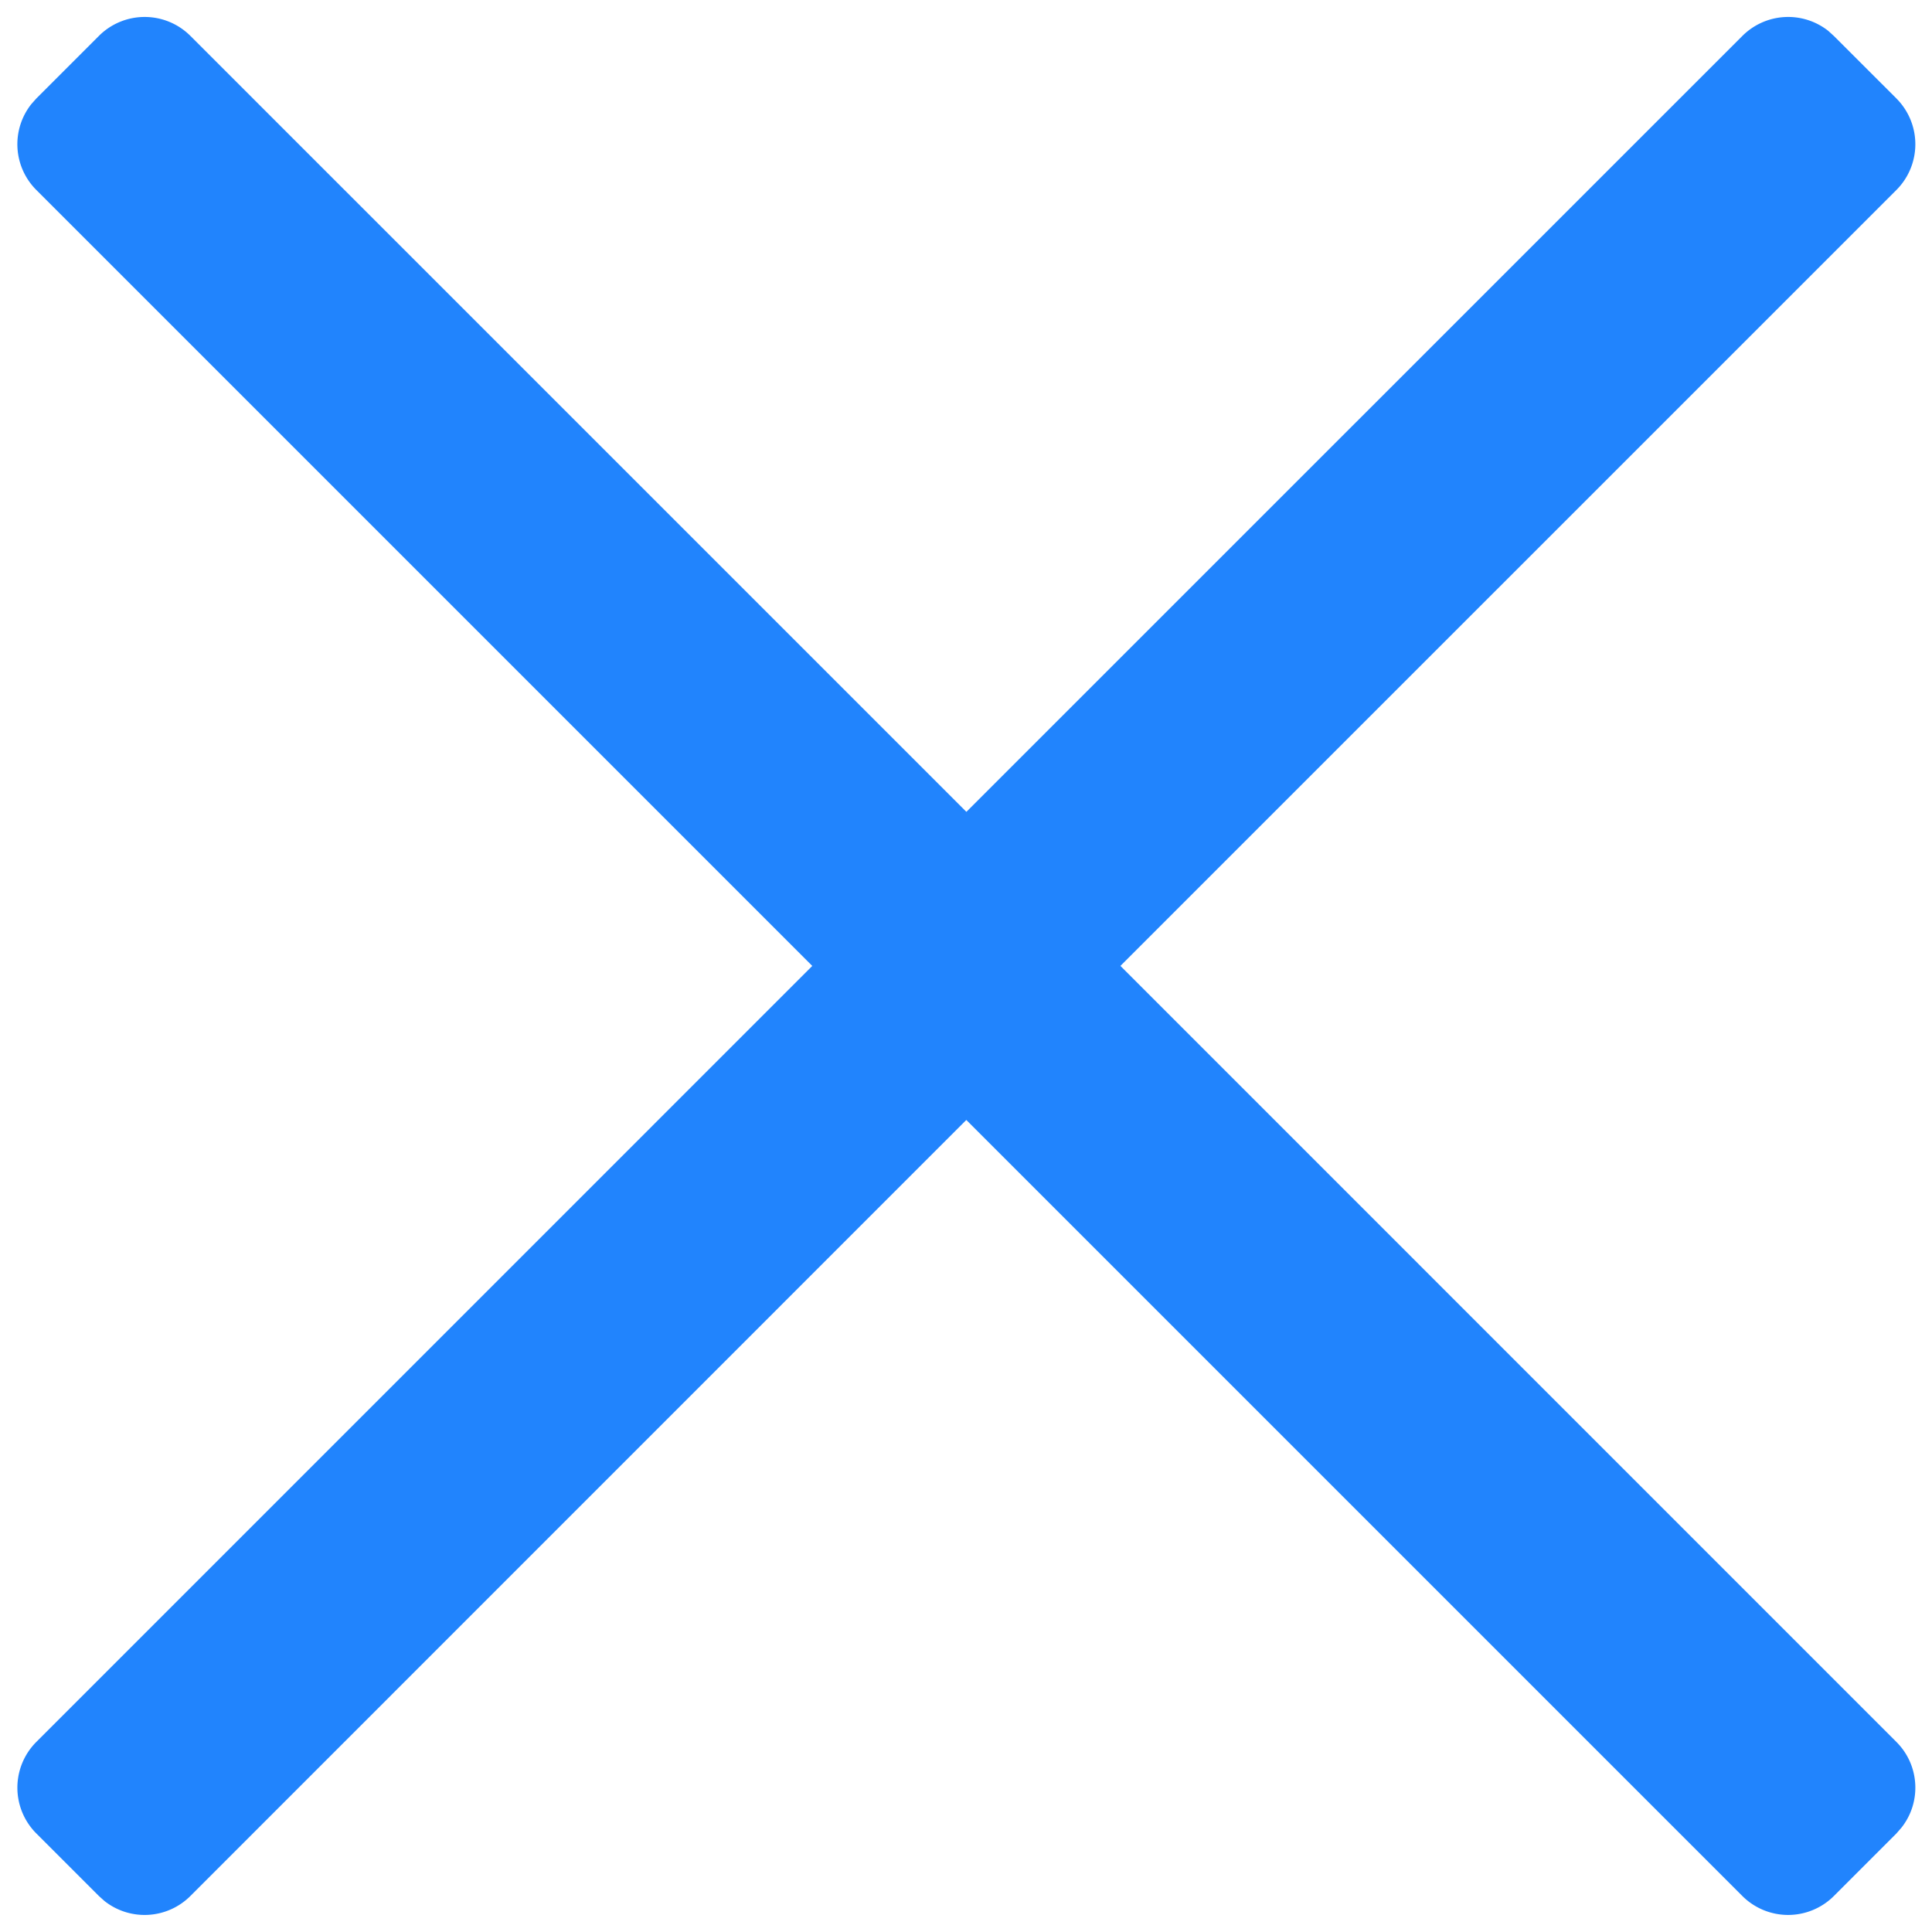 <svg width="76" height="76" xmlns="http://www.w3.org/2000/svg"><path d="M74.599 3.873a2.547 2.547 0 0 1 0 3.601L44.075 37.996 74.6 68.524c.921.92.99 2.379.195 3.376l-.195.224-2.46 2.46a2.547 2.547 0 0 1-3.6 0L38.012 44.057 7.49 74.583a2.547 2.547 0 0 1-3.38.198l-.221-.198-2.46-2.46a2.546 2.546 0 0 1 0-3.6l30.524-30.526L1.43 7.474a2.543 2.543 0 0 1-.198-3.378l.198-.223 2.46-2.46a2.546 2.546 0 0 1 3.601 0l30.524 30.523L68.54 1.414a2.547 2.547 0 0 1 3.38-.199l.22.2 2.46 2.458z" fill="#2184fd" fill-rule="nonzero"/></svg>